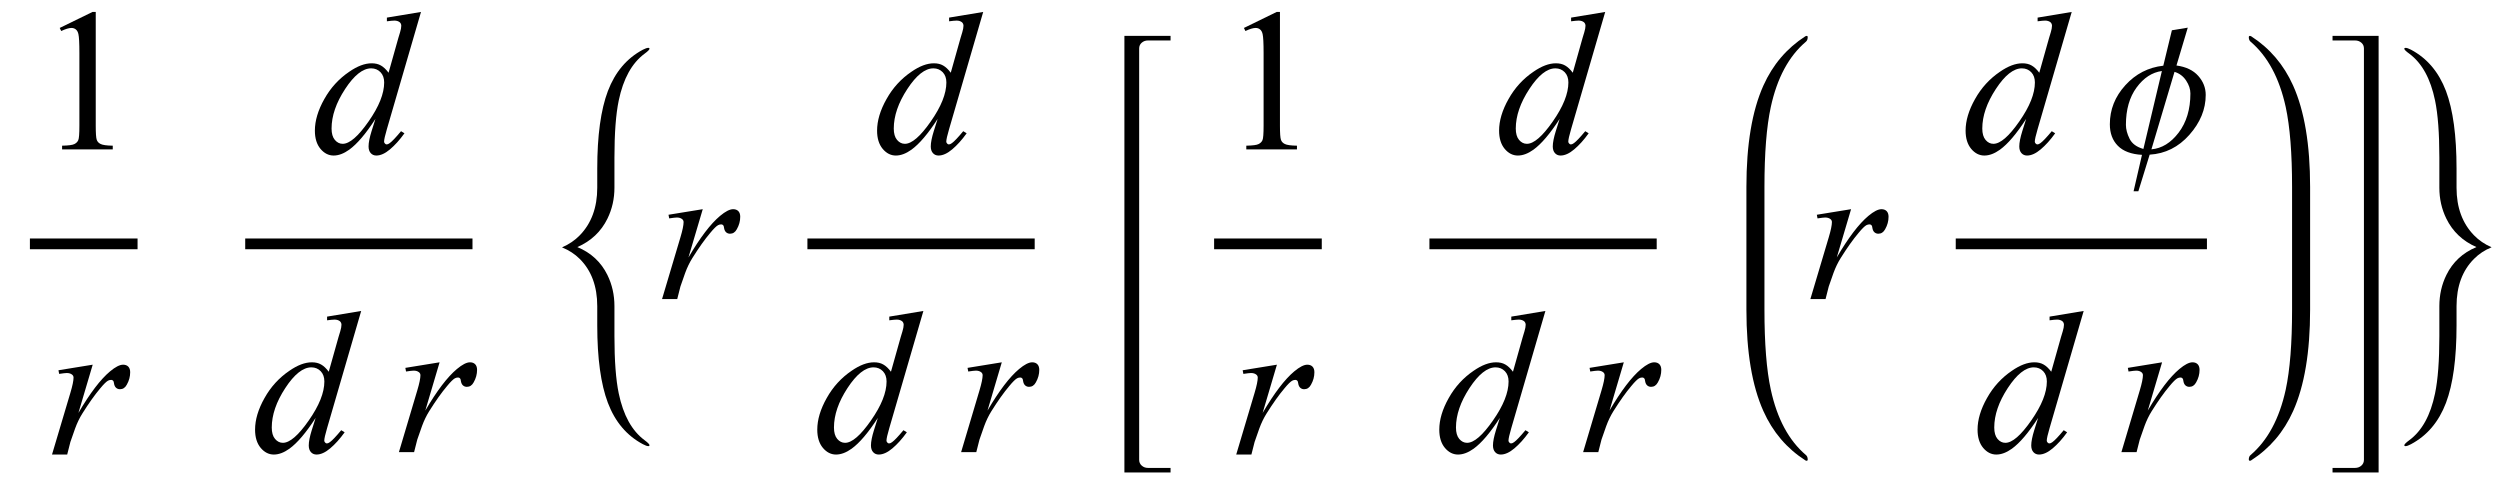 <?xml version="1.0" encoding="UTF-8"?>
<svg xmlns="http://www.w3.org/2000/svg" xmlns:xlink="http://www.w3.org/1999/xlink"  viewBox="0 0 209 40" version="1.1">
<defs>
<g>
<symbol overflow="visible" id="glyph0-0">
<path style="stroke:none;" d="M 2.359 0 L 2.359 -10.625 L 10.859 -10.625 L 10.859 0 Z M 2.625 -0.266 L 10.594 -0.266 L 10.594 -10.359 L 2.625 -10.359 Z M 2.625 -0.266 "/>
</symbol>
<symbol overflow="visible" id="glyph0-1">
<path style="stroke:none;" d="M 1.992 -10.152 L 4.73 -11.488 L 5.004 -11.488 L 5.004 -1.984 C 5.004 -1.352 5.031 -0.961 5.086 -0.805 C 5.137 -0.648 5.246 -0.531 5.414 -0.449 C 5.578 -0.367 5.914 -0.316 6.426 -0.309 L 6.426 0 L 2.191 0 L 2.191 -0.309 C 2.723 -0.32 3.066 -0.363 3.219 -0.445 C 3.375 -0.523 3.484 -0.633 3.543 -0.77 C 3.605 -0.902 3.637 -1.309 3.637 -1.984 L 3.637 -8.059 C 3.637 -8.879 3.609 -9.406 3.555 -9.637 C 3.516 -9.812 3.445 -9.945 3.34 -10.027 C 3.238 -10.109 3.117 -10.152 2.973 -10.152 C 2.766 -10.152 2.48 -10.066 2.117 -9.895 Z M 1.992 -10.152 "/>
</symbol>
<symbol overflow="visible" id="glyph1-0">
<path style="stroke:none;" d="M 2.359 0 L 2.359 -10.625 L 10.859 -10.625 L 10.859 0 Z M 2.625 -0.266 L 10.594 -0.266 L 10.594 -10.359 L 2.625 -10.359 Z M 2.625 -0.266 "/>
</symbol>
<symbol overflow="visible" id="glyph1-1">
<path style="stroke:none;" d="M 0.887 -7.047 L 3.75 -7.512 L 2.555 -3.477 C 3.523 -5.133 4.406 -6.289 5.195 -6.949 C 5.645 -7.324 6.008 -7.512 6.293 -7.512 C 6.477 -7.512 6.617 -7.457 6.723 -7.352 C 6.828 -7.242 6.883 -7.086 6.883 -6.883 C 6.883 -6.516 6.789 -6.168 6.598 -5.836 C 6.465 -5.586 6.273 -5.461 6.027 -5.461 C 5.898 -5.461 5.789 -5.504 5.699 -5.586 C 5.609 -5.668 5.551 -5.797 5.527 -5.969 C 5.516 -6.074 5.492 -6.141 5.453 -6.176 C 5.41 -6.219 5.355 -6.242 5.297 -6.242 C 5.203 -6.242 5.113 -6.219 5.031 -6.176 C 4.887 -6.098 4.668 -5.883 4.375 -5.527 C 3.914 -4.984 3.418 -4.281 2.879 -3.422 C 2.648 -3.055 2.449 -2.641 2.281 -2.184 C 2.051 -1.551 1.918 -1.172 1.883 -1.047 L 1.617 0 L 0.348 0 L 1.883 -5.156 C 2.062 -5.754 2.148 -6.18 2.148 -6.434 C 2.148 -6.531 2.109 -6.617 2.023 -6.684 C 1.914 -6.77 1.77 -6.816 1.586 -6.816 C 1.469 -6.816 1.258 -6.789 0.945 -6.742 Z M 0.887 -7.047 "/>
</symbol>
<symbol overflow="visible" id="glyph1-2">
<path style="stroke:none;" d="M 9.195 -11.805 L 6.344 -2.008 C 6.188 -1.477 6.109 -1.129 6.109 -0.961 C 6.109 -0.906 6.133 -0.855 6.18 -0.805 C 6.227 -0.754 6.273 -0.73 6.324 -0.73 C 6.398 -0.73 6.484 -0.766 6.582 -0.84 C 6.77 -0.973 7.086 -1.305 7.527 -1.836 L 7.812 -1.66 C 7.414 -1.105 7.012 -0.66 6.602 -0.316 C 6.195 0.027 5.816 0.199 5.461 0.199 C 5.273 0.199 5.117 0.133 4.996 0 C 4.875 -0.133 4.812 -0.32 4.812 -0.562 C 4.812 -0.879 4.898 -1.305 5.062 -1.836 L 5.387 -2.863 C 4.586 -1.625 3.855 -0.766 3.195 -0.289 C 2.742 0.035 2.309 0.199 1.891 0.199 C 1.473 0.199 1.105 0.012 0.793 -0.359 C 0.48 -0.734 0.324 -1.242 0.324 -1.883 C 0.324 -2.707 0.586 -3.59 1.113 -4.523 C 1.637 -5.461 2.332 -6.219 3.195 -6.805 C 3.875 -7.277 4.5 -7.512 5.07 -7.512 C 5.371 -7.512 5.629 -7.453 5.844 -7.328 C 6.059 -7.207 6.273 -7.008 6.484 -6.723 L 7.297 -9.613 C 7.359 -9.816 7.406 -9.98 7.445 -10.102 C 7.512 -10.324 7.547 -10.508 7.547 -10.648 C 7.547 -10.766 7.504 -10.863 7.422 -10.941 C 7.305 -11.035 7.156 -11.082 6.973 -11.082 C 6.844 -11.082 6.637 -11.062 6.344 -11.023 L 6.344 -11.332 Z M 6.117 -5.91 C 6.117 -6.266 6.016 -6.551 5.812 -6.766 C 5.605 -6.98 5.344 -7.09 5.031 -7.09 C 4.332 -7.09 3.605 -6.512 2.852 -5.363 C 2.098 -4.211 1.719 -3.109 1.719 -2.059 C 1.719 -1.645 1.809 -1.328 1.992 -1.109 C 2.176 -0.891 2.395 -0.781 2.648 -0.781 C 3.223 -0.781 3.945 -1.402 4.812 -2.648 C 5.684 -3.895 6.117 -4.98 6.117 -5.91 Z M 6.117 -5.91 "/>
</symbol>
<symbol overflow="visible" id="glyph2-0">
<path style="stroke:none;" d="M 1 0 L 1 -12.797 L 7 -12.797 L 7 0 Z M 2 -1 L 6 -1 L 6 -11.797 L 2 -11.797 Z M 2 -1 "/>
</symbol>
<symbol overflow="visible" id="glyph2-1">
<path style="stroke:none;" d="M 8.398 -4.867 C 8.398 -3.668 7.941 -2.559 7.031 -1.531 C 6.121 -0.504 5.012 0.047 3.711 0.125 L 2.766 3.188 L 2.367 3.188 L 3.07 0.141 C 2.168 0.09 1.496 -0.164 1.051 -0.617 C 0.605 -1.07 0.383 -1.668 0.383 -2.414 C 0.383 -3.645 0.816 -4.73 1.68 -5.68 C 2.543 -6.629 3.602 -7.172 4.852 -7.312 L 5.57 -10.273 L 6.898 -10.492 L 5.953 -7.328 C 6.75 -7.219 7.355 -6.93 7.773 -6.461 C 8.191 -5.992 8.398 -5.461 8.398 -4.867 Z M 4.734 -6.867 C 3.918 -6.758 3.211 -6.297 2.617 -5.488 C 2.023 -4.68 1.727 -3.637 1.727 -2.367 C 1.727 -2.004 1.828 -1.617 2.031 -1.207 C 2.234 -0.797 2.621 -0.512 3.188 -0.352 Z M 7.117 -4.992 C 7.117 -5.348 7 -5.703 6.762 -6.066 C 6.523 -6.43 6.199 -6.672 5.789 -6.797 L 3.859 -0.32 C 4.723 -0.395 5.484 -0.859 6.137 -1.719 C 6.789 -2.578 7.117 -3.668 7.117 -4.992 Z M 7.117 -4.992 "/>
</symbol>
</g>
</defs>
<g id="surface67593">
<path style="fill:none;stroke-width:0.898;stroke-linecap:square;stroke-linejoin:miter;stroke:rgb(0%,0%,0%);stroke-opacity:1;stroke-miterlimit:10;" d="M 9.949 24.387 L 18.051 24.387 " transform="matrix(1,0,0,1,-7,-4)"/>
<g style="fill:rgb(0%,0%,0%);fill-opacity:1;">
  <use xlink:href="#glyph0-1" x="3" y="12.488"/>
</g>
<g style="fill:rgb(0%,0%,0%);fill-opacity:1;">
  <use xlink:href="#glyph1-1" x="4" y="38"/>
</g>
<path style="fill:none;stroke-width:0.898;stroke-linecap:square;stroke-linejoin:miter;stroke:rgb(0%,0%,0%);stroke-opacity:1;stroke-miterlimit:10;" d="M 27.949 24.387 L 46.051 24.387 " transform="matrix(1,0,0,1,-7,-4)"/>
<g style="fill:rgb(0%,0%,0%);fill-opacity:1;">
  <use xlink:href="#glyph1-2" x="26" y="12.804"/>
</g>
<g style="fill:rgb(0%,0%,0%);fill-opacity:1;">
  <use xlink:href="#glyph1-2" x="21" y="37.801"/>
</g>
<g style="fill:rgb(0%,0%,0%);fill-opacity:1;">
  <use xlink:href="#glyph1-1" x="33" y="37.801"/>
</g>
<path style=" stroke:none;fill-rule:nonzero;fill:rgb(0%,0%,0%);fill-opacity:1;" d="M 51.367 26.398 L 51.367 25.594 C 51.367 24.656 51.172 23.789 50.781 22.992 C 50.25 21.91 49.41 21.129 48.266 20.656 C 49.41 20.156 50.25 19.363 50.781 18.281 C 51.172 17.484 51.367 16.621 51.367 15.695 L 51.367 13.18 C 51.367 11.137 51.488 9.543 51.727 8.398 C 52.105 6.582 52.824 5.277 53.883 4.492 C 54.16 4.289 54.297 4.152 54.297 4.078 C 54.297 4.027 54.266 4 54.203 4 C 54.094 4 53.941 4.051 53.742 4.156 C 52.398 4.871 51.426 6.02 50.82 7.609 C 50.227 9.176 49.93 11.34 49.93 14.094 L 49.93 15.695 C 49.93 17.348 49.441 18.672 48.469 19.672 C 48.062 20.09 47.574 20.422 47 20.672 L 47 20.688 C 47.574 20.922 48.062 21.242 48.469 21.648 C 49.441 22.617 49.93 23.934 49.93 25.594 L 49.93 27.195 C 49.93 29.949 50.227 32.113 50.82 33.68 C 51.426 35.27 52.398 36.418 53.742 37.133 C 53.941 37.242 54.094 37.297 54.203 37.297 C 54.266 37.297 54.297 37.27 54.297 37.211 C 54.297 37.145 54.16 37.004 53.883 36.797 C 52.824 36.012 52.105 34.707 51.727 32.891 C 51.488 31.746 51.367 30.152 51.367 28.109 Z M 51.367 26.398 "/>
<g style="fill:rgb(0%,0%,0%);fill-opacity:1;">
  <use xlink:href="#glyph1-1" x="55" y="25"/>
</g>
<path style="fill:none;stroke-width:0.898;stroke-linecap:square;stroke-linejoin:miter;stroke:rgb(0%,0%,0%);stroke-opacity:1;stroke-miterlimit:10;" d="M 74.949 24.387 L 93.051 24.387 " transform="matrix(1,0,0,1,-7,-4)"/>
<g style="fill:rgb(0%,0%,0%);fill-opacity:1;">
  <use xlink:href="#glyph1-2" x="73" y="12.804"/>
</g>
<g style="fill:rgb(0%,0%,0%);fill-opacity:1;">
  <use xlink:href="#glyph1-2" x="68" y="37.801"/>
</g>
<g style="fill:rgb(0%,0%,0%);fill-opacity:1;">
  <use xlink:href="#glyph1-1" x="80" y="37.801"/>
</g>
<path style=" stroke:none;fill-rule:nonzero;fill:rgb(0%,0%,0%);fill-opacity:1;" d="M 95.234 5.414 L 95.234 4.055 C 95.234 3.855 95.305 3.695 95.449 3.57 C 95.594 3.445 95.766 3.383 95.969 3.383 L 97.859 3.383 L 97.859 3 L 94 3 L 94 39.5 L 97.859 39.5 L 97.859 39.117 L 95.969 39.117 C 95.766 39.117 95.594 39.055 95.449 38.926 C 95.305 38.797 95.234 38.637 95.234 38.445 Z M 95.234 5.414 "/>
<path style="fill:none;stroke-width:0.898;stroke-linecap:square;stroke-linejoin:miter;stroke:rgb(0%,0%,0%);stroke-opacity:1;stroke-miterlimit:10;" d="M 108.949 24.387 L 117.051 24.387 " transform="matrix(1,0,0,1,-7,-4)"/>
<g style="fill:rgb(0%,0%,0%);fill-opacity:1;">
  <use xlink:href="#glyph0-1" x="102" y="12.488"/>
</g>
<g style="fill:rgb(0%,0%,0%);fill-opacity:1;">
  <use xlink:href="#glyph1-1" x="103" y="38"/>
</g>
<path style="fill:none;stroke-width:0.898;stroke-linecap:square;stroke-linejoin:miter;stroke:rgb(0%,0%,0%);stroke-opacity:1;stroke-miterlimit:10;" d="M 126.949 24.387 L 145.051 24.387 " transform="matrix(1,0,0,1,-7,-4)"/>
<g style="fill:rgb(0%,0%,0%);fill-opacity:1;">
  <use xlink:href="#glyph1-2" x="125" y="12.804"/>
</g>
<g style="fill:rgb(0%,0%,0%);fill-opacity:1;">
  <use xlink:href="#glyph1-2" x="120" y="37.801"/>
</g>
<g style="fill:rgb(0%,0%,0%);fill-opacity:1;">
  <use xlink:href="#glyph1-1" x="132" y="37.801"/>
</g>
<path style=" stroke:none;fill-rule:nonzero;fill:rgb(0%,0%,0%);fill-opacity:1;" d="M 147.508 16.422 L 147.508 15.625 C 147.508 12.809 147.684 10.582 148.039 8.945 C 148.566 6.52 149.543 4.699 150.977 3.484 C 151.074 3.402 151.125 3.27 151.125 3.094 C 151.125 3.031 151.09 3 151.023 3 C 151.004 3 150.973 3.012 150.93 3.031 C 149.371 4.035 148.203 5.41 147.422 7.148 C 146.473 9.262 146 12.09 146 15.625 L 146 25.895 C 146 29.434 146.473 32.258 147.422 34.371 C 148.203 36.117 149.371 37.488 150.93 38.488 C 150.973 38.512 151.004 38.52 151.023 38.52 C 151.09 38.52 151.125 38.488 151.125 38.426 C 151.125 38.25 151.074 38.121 150.977 38.043 C 149.543 36.824 148.566 35.004 148.039 32.574 C 147.684 30.941 147.508 28.715 147.508 25.895 Z M 147.508 16.422 "/>
<g style="fill:rgb(0%,0%,0%);fill-opacity:1;">
  <use xlink:href="#glyph1-1" x="151" y="25"/>
</g>
<path style="fill:none;stroke-width:0.898;stroke-linecap:square;stroke-linejoin:miter;stroke:rgb(0%,0%,0%);stroke-opacity:1;stroke-miterlimit:10;" d="M 170.949 24.387 L 191.051 24.387 " transform="matrix(1,0,0,1,-7,-4)"/>
<g style="fill:rgb(0%,0%,0%);fill-opacity:1;">
  <use xlink:href="#glyph1-2" x="164" y="12.804"/>
</g>
<g style="fill:rgb(0%,0%,0%);fill-opacity:1;">
  <use xlink:href="#glyph2-1" x="176" y="12.804"/>
</g>
<g style="fill:rgb(0%,0%,0%);fill-opacity:1;">
  <use xlink:href="#glyph1-2" x="165" y="37.801"/>
</g>
<g style="fill:rgb(0%,0%,0%);fill-opacity:1;">
  <use xlink:href="#glyph1-1" x="177" y="37.801"/>
</g>
<path style=" stroke:none;fill-rule:nonzero;fill:rgb(0%,0%,0%);fill-opacity:1;" d="M 193.125 16.422 L 193.125 15.625 C 193.125 12.09 192.652 9.262 191.703 7.148 C 190.922 5.41 189.754 4.035 188.195 3.031 C 188.152 3.012 188.121 3 188.102 3 C 188.035 3 188 3.035 188 3.109 C 188 3.277 188.051 3.402 188.148 3.484 C 189.574 4.699 190.555 6.52 191.086 8.945 C 191.441 10.59 191.617 12.816 191.617 15.625 L 191.617 25.895 C 191.617 28.703 191.441 30.93 191.086 32.574 C 190.555 35.004 189.574 36.824 188.148 38.043 C 188.051 38.121 188 38.246 188 38.41 C 188 38.484 188.035 38.52 188.102 38.52 C 188.121 38.52 188.152 38.512 188.195 38.488 C 189.754 37.484 190.922 36.113 191.703 34.371 C 192.652 32.258 193.125 29.434 193.125 25.895 Z M 193.125 16.422 "/>
<path style=" stroke:none;fill-rule:nonzero;fill:rgb(0%,0%,0%);fill-opacity:1;" d="M 198.852 5.414 L 198.852 3 L 195 3 L 195 3.383 L 196.883 3.383 C 197.09 3.383 197.266 3.445 197.41 3.57 C 197.555 3.695 197.625 3.855 197.625 4.055 L 197.625 38.445 C 197.625 38.637 197.555 38.797 197.41 38.926 C 197.266 39.055 197.09 39.117 196.883 39.117 L 195 39.117 L 195 39.5 L 198.852 39.5 Z M 198.852 5.414 "/>
<path style=" stroke:none;fill-rule:nonzero;fill:rgb(0%,0%,0%);fill-opacity:1;" d="M 205.367 26.398 L 205.367 25.594 C 205.367 23.934 205.855 22.613 206.828 21.641 C 207.234 21.23 207.723 20.906 208.297 20.672 C 207.723 20.422 207.234 20.09 206.828 19.672 C 205.855 18.672 205.367 17.348 205.367 15.695 L 205.367 14.094 C 205.367 11.34 205.074 9.176 204.484 7.609 C 203.879 6.02 202.906 4.871 201.562 4.156 C 201.359 4.051 201.207 4 201.102 4 C 201.035 4 201 4.027 201 4.078 C 201 4.152 201.141 4.289 201.422 4.492 C 202.48 5.277 203.195 6.582 203.57 8.398 C 203.809 9.543 203.93 11.137 203.93 13.18 L 203.93 15.695 C 203.93 16.621 204.125 17.484 204.516 18.281 C 205.047 19.363 205.887 20.156 207.031 20.656 C 205.887 21.129 205.047 21.91 204.516 22.992 C 204.125 23.789 203.93 24.656 203.93 25.594 L 203.93 28.109 C 203.93 30.152 203.809 31.746 203.57 32.891 C 203.195 34.715 202.48 36.016 201.422 36.797 C 201.141 37.004 201 37.145 201 37.219 C 201 37.27 201.035 37.297 201.102 37.297 C 201.207 37.297 201.359 37.242 201.562 37.133 C 202.906 36.418 203.879 35.27 204.484 33.68 C 205.074 32.117 205.367 29.957 205.367 27.203 Z M 205.367 26.398 "/>
</g>
</svg>